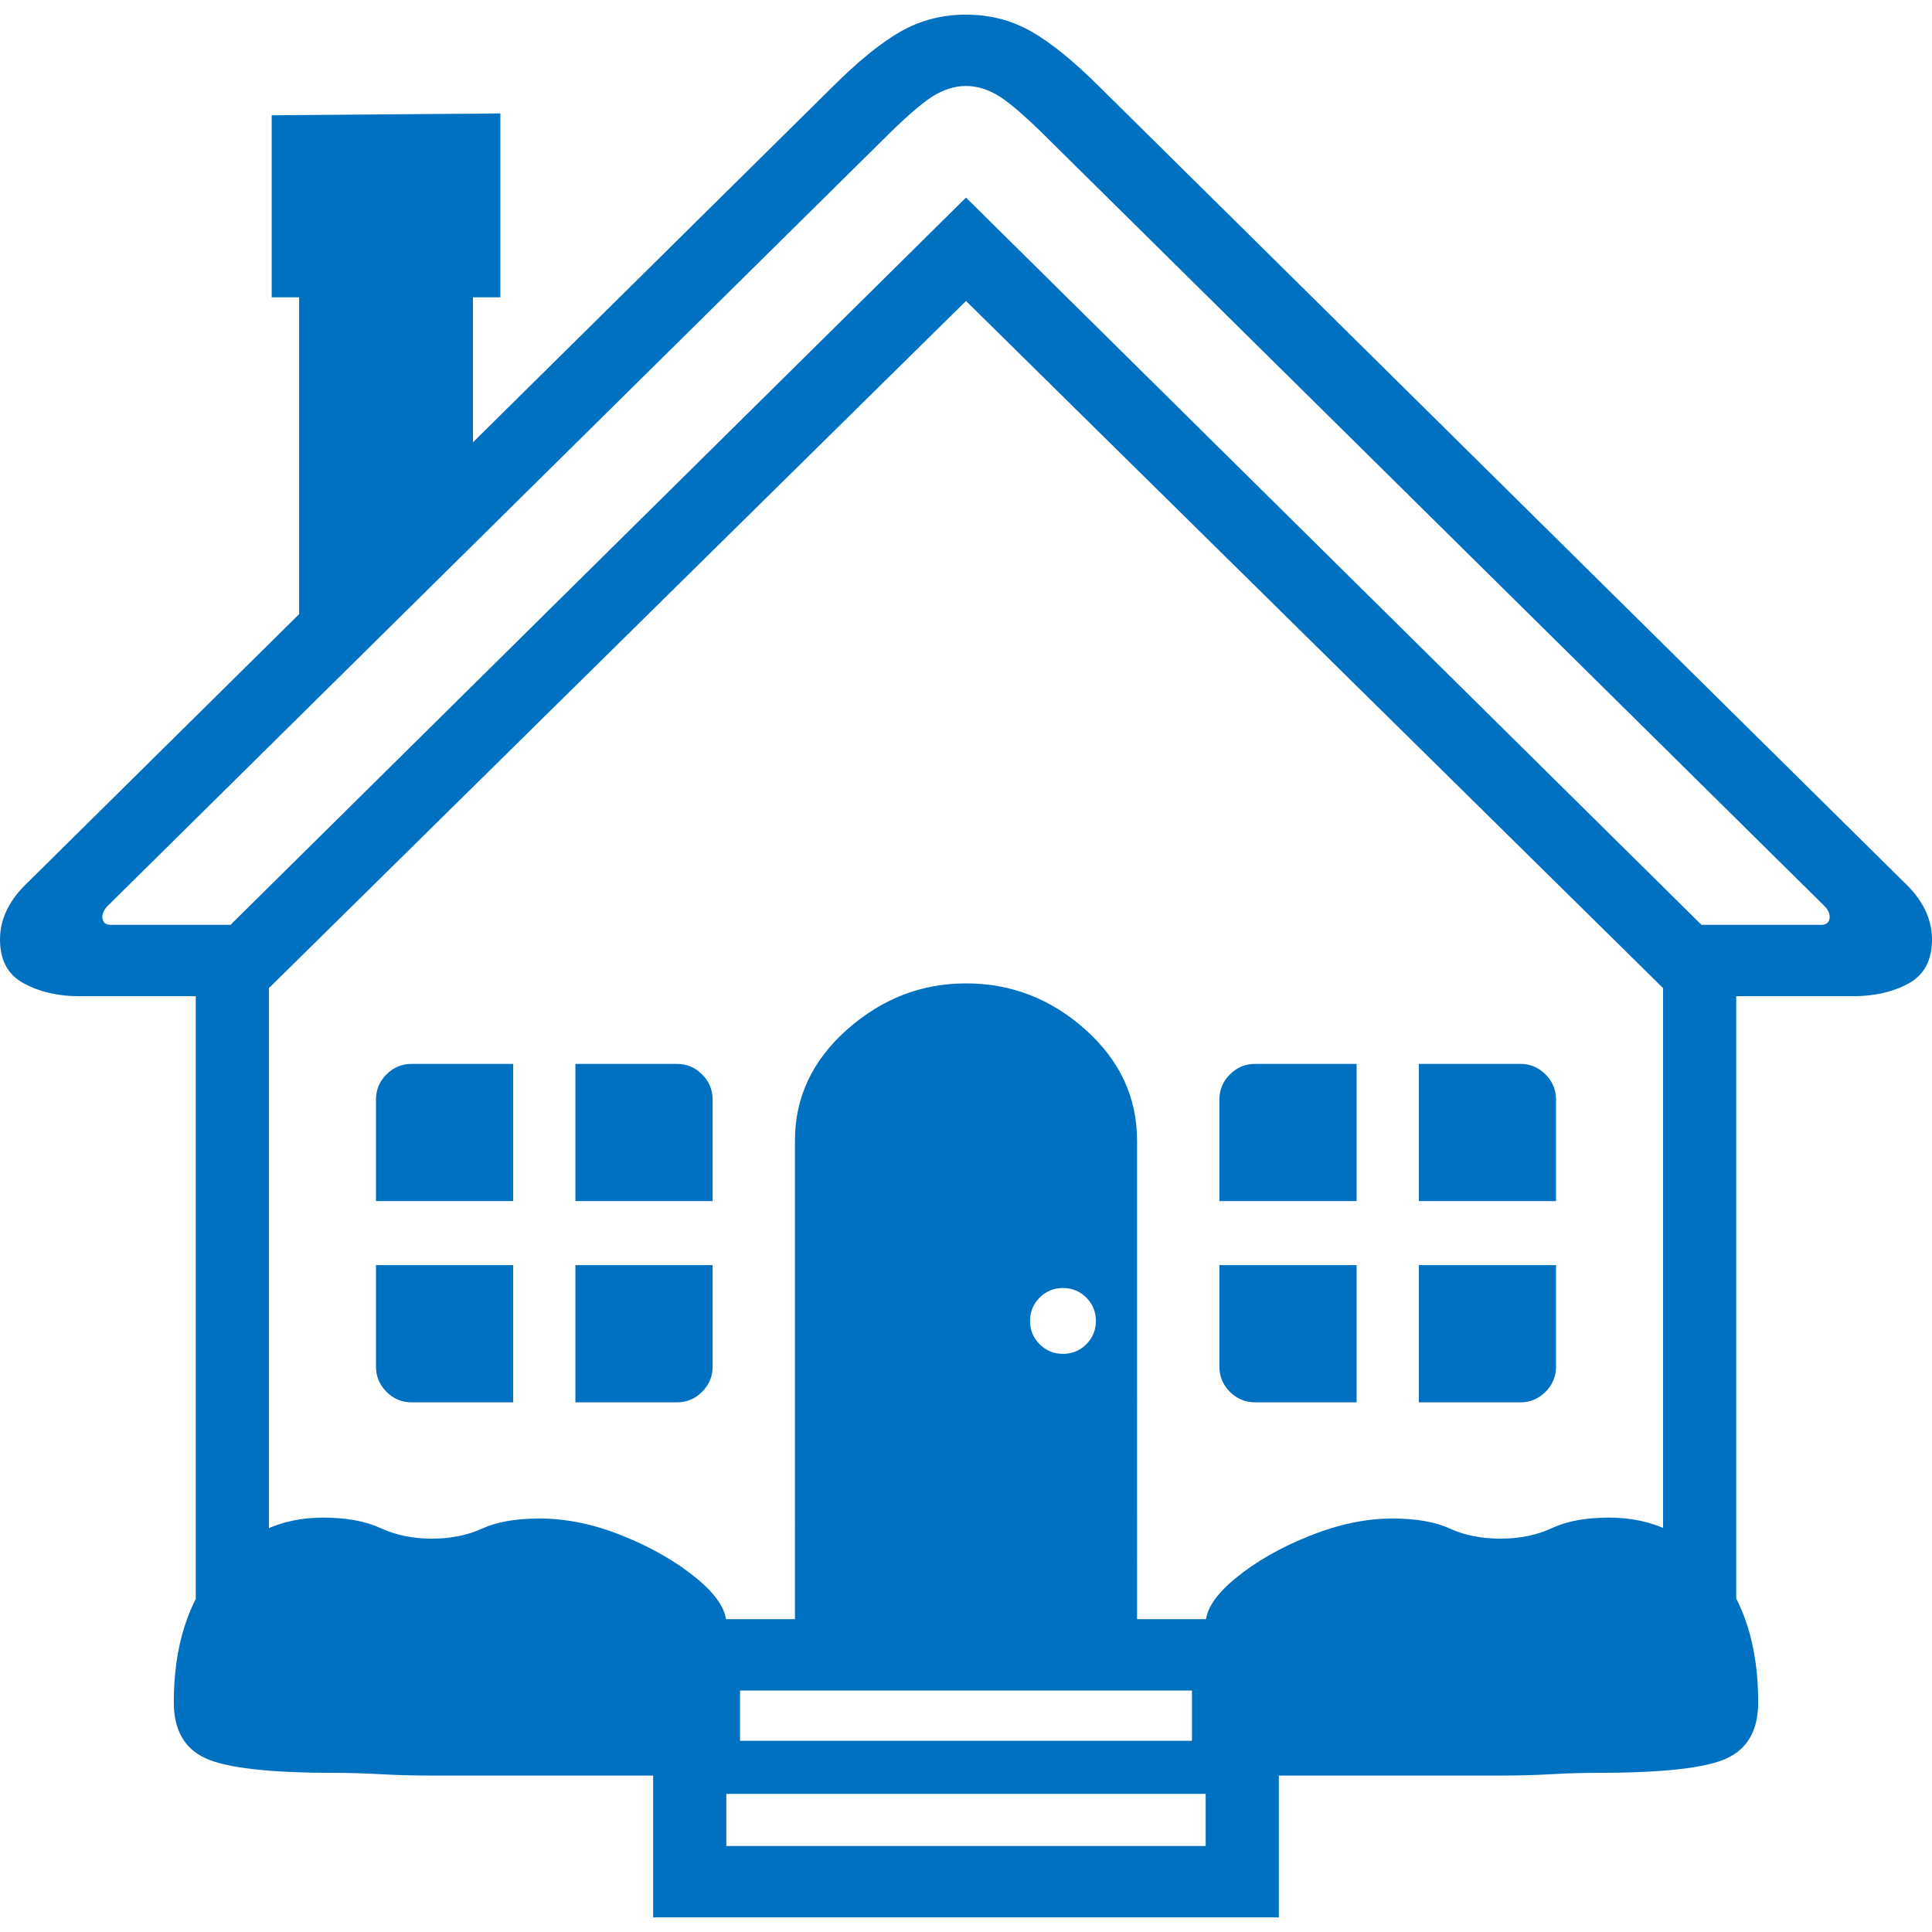 <svg xmlns="http://www.w3.org/2000/svg" width="30" height="30" viewBox="-16 80 1056 1040"><path fill="#0070c0" d="M27 616.5q-17 0-30-7t-13-24T-.5 554l439-434q21.5-21.5 37.75-30.75T512 80t35.75 9.25T585.5 120l439 434c10.33 9.667 15.5 20.167 15.5 31.5q0 17-12.75 24c-8.5 4.667-18.58 7-30.25 7h-99.5L512 236.5l-385.5 380Zm193 426q-14.5 0-28-.75t-25.5-.75c-35.333 0-58.75-2.67-70.25-8S79 1017.5 79 1002.5q0-46 23.25-73.5t58.25-27.5q19 0 31.5 5.75t28 5.75 27.5-5.5T279 902q22 0 45.5 9.5t40 23 16.5 25v83Zm-11-204q-8 0-13.75-5.75T189.5 819v-55.5h75v75ZM381 1081h262v-28.5H381Zm7.5-57.5h247V996h-247Zm-90-185v-75h75V819q0 8-5.75 13.75T354 838.5Zm-109-110V673q0-8 5.75-13.75T209 653.5h55.5v75Zm109 0v-75H354q8 0 13.75 5.75T373.5 673v55.5ZM341 1120v-79h7.5v-45H91V594l40-30.5V957h762V563.5l40 30.5v402H675.5v45h7.5v79Zm77.5-153V695.5q0-35.5 28.5-60.75t65-25.25q37 0 65.25 25.25t28.25 60.75V967ZM565 812q7.5 0 12.75-5.25T583 794t-5.25-12.75T565 776t-12.75 5.25T547 794t5.25 12.75T565 812m78 230.5v-83q0-11.5 16.5-25t40.25-23T745 902q19.5 0 31.5 5.5T804 913q16 0 28.25-5.75t31.25-5.75q35.5 0 58.5 27.5t23 73.5c0 15-5.667 25.17-17 30.5s-34.833 8-70.5 8q-12 0-25.5.75t-28 .75Zm27-204q-8 0-13.75-5.75T650.5 819v-55.5h75v75Zm-522.5-400v-204h-15V135l125-1v100.5h-15v105Zm612 400v-75h75V819q0 8-5.75 13.75T815 838.5Zm-109-110V673q0-8 5.75-13.75T670 653.5h55.5v75Zm109 0v-75H815q8 0 13.75 5.75T834.5 673v55.5Zm-715-151H110L512 180l402 397.5h65.5q4 0 4.5-3.5t-3-7L557.5 148.5Q540 131 530.75 125T512 119t-18.75 6-26.75 23.5L43 567q-3.5 3.5-3 7t4.5 3.5"/></svg>